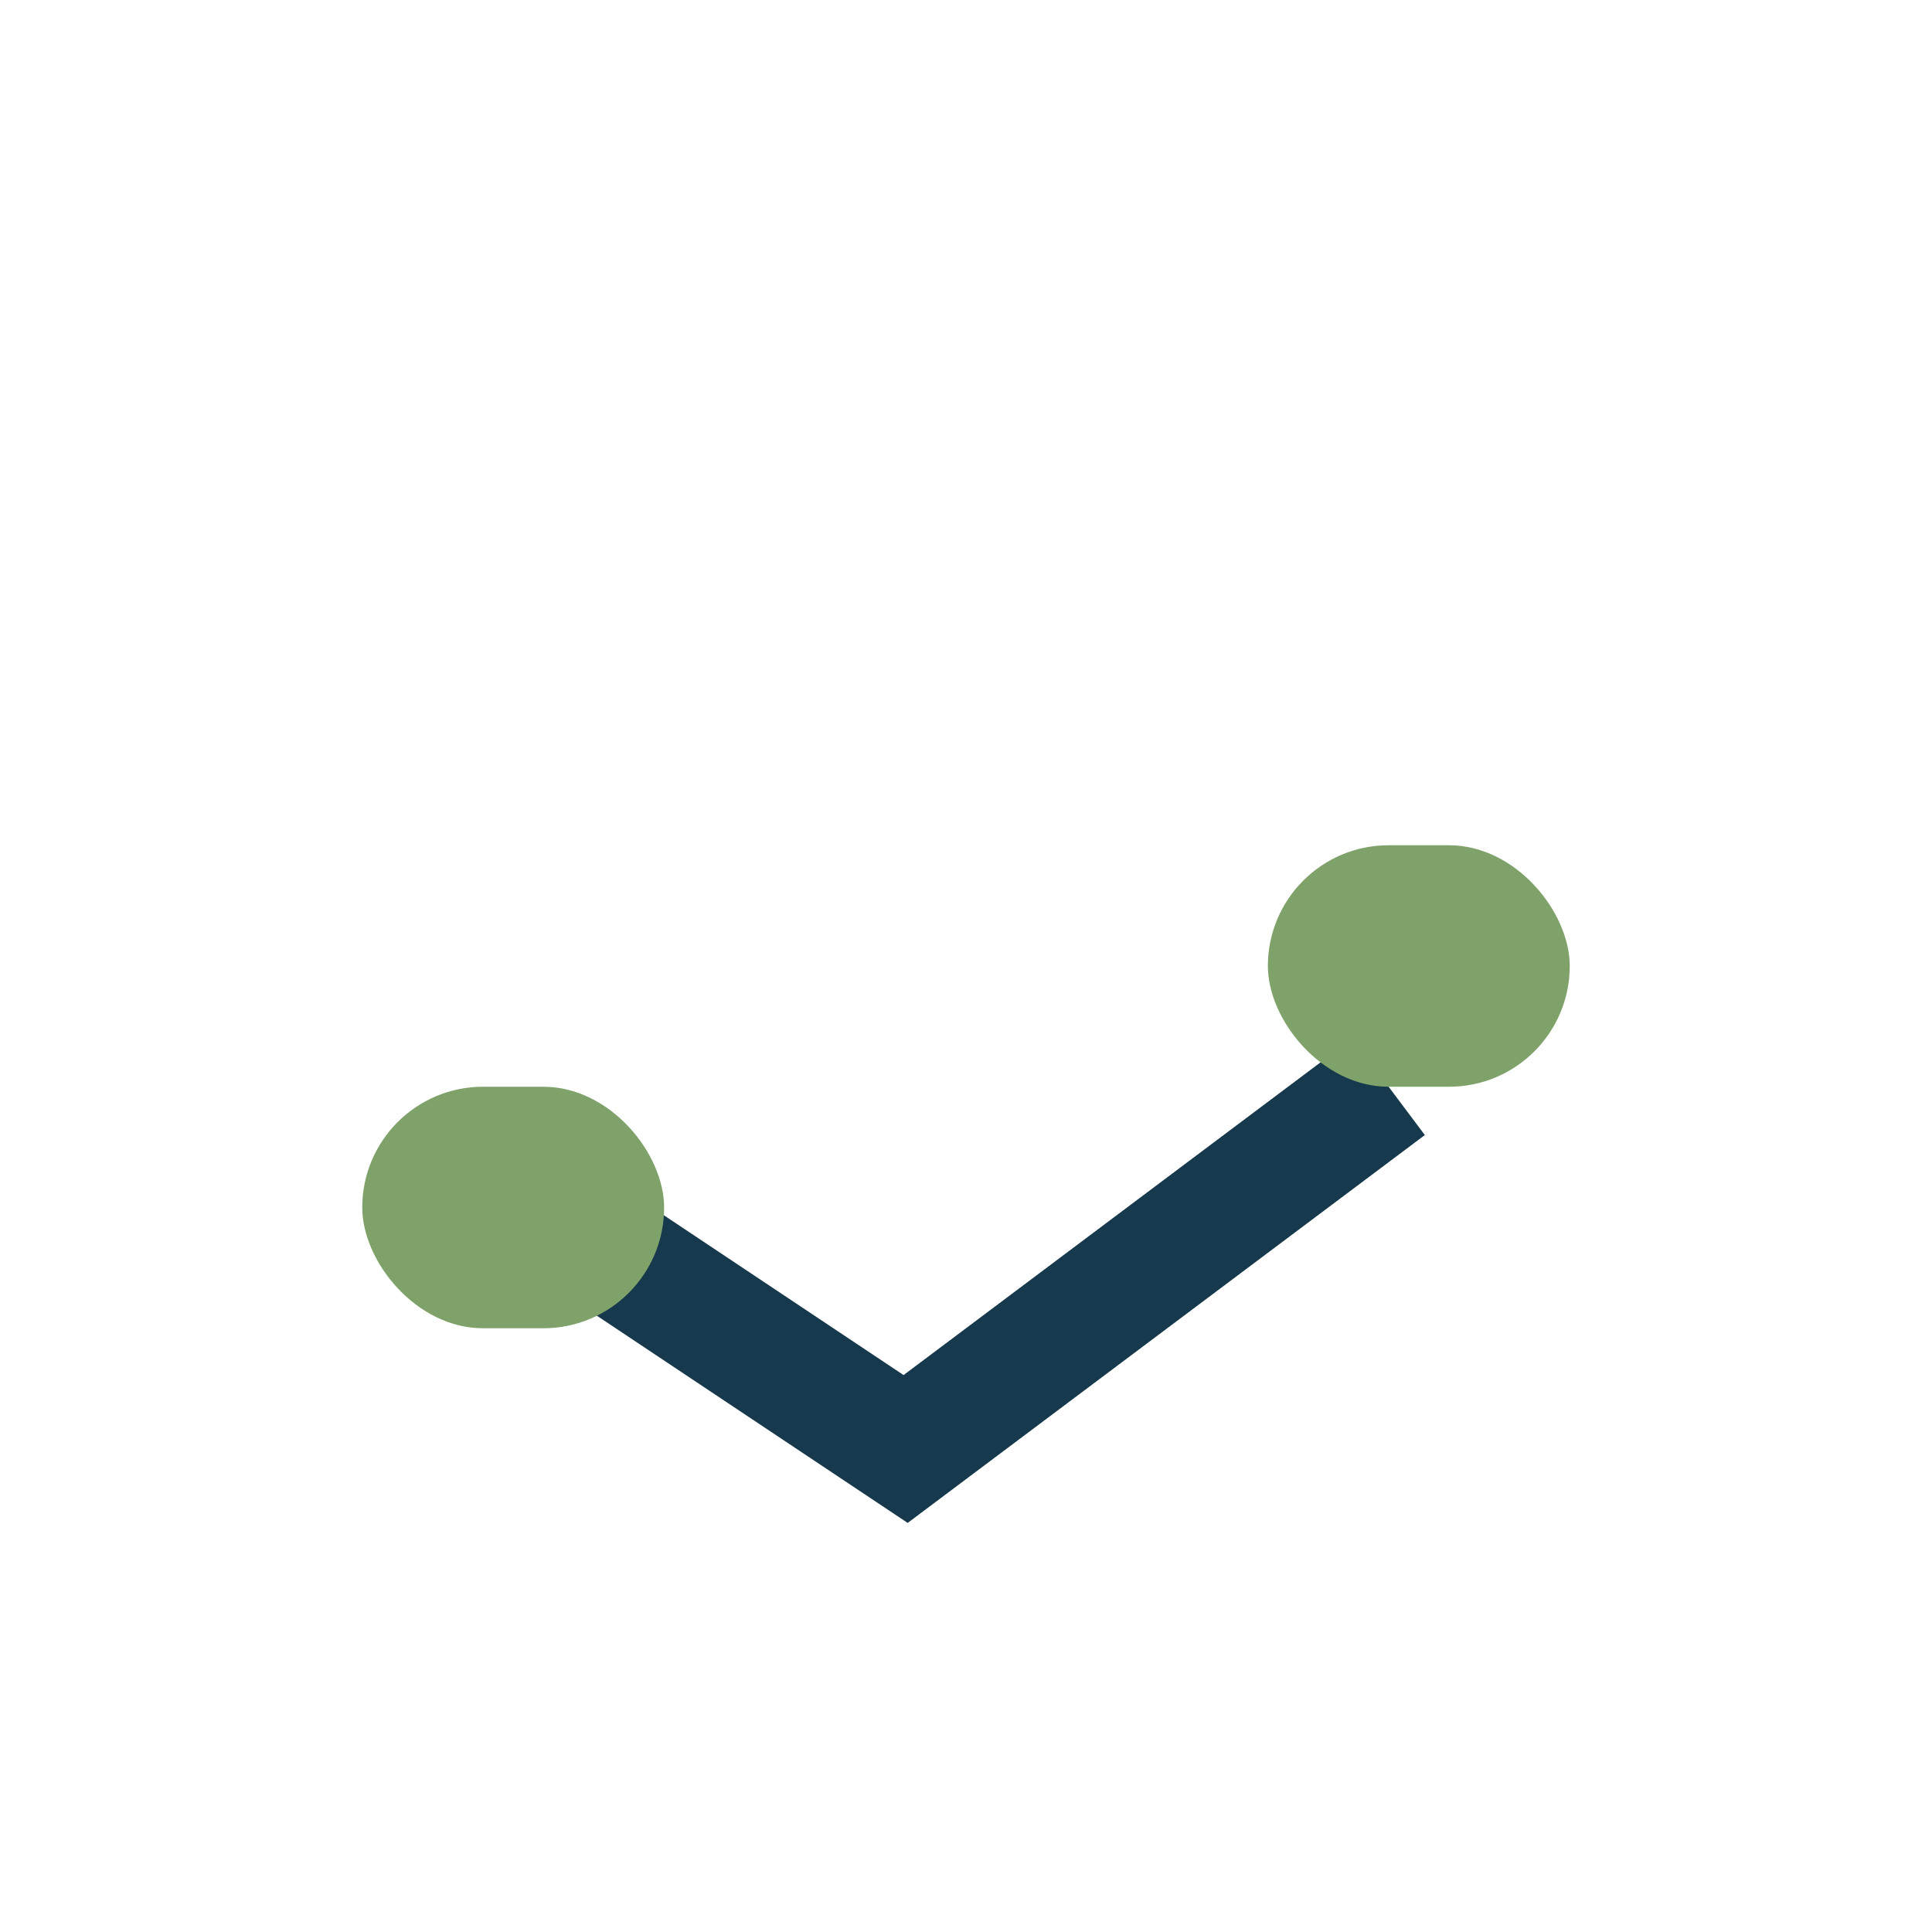 <?xml version="1.0" encoding="UTF-8"?>
<svg xmlns="http://www.w3.org/2000/svg" width="32" height="32" viewBox="0 0 32 32"><path d="M9 20l6 4 8-6" stroke="#17394d" stroke-width="2" fill="none"/><rect x="6" y="18" width="5" height="4" rx="2" fill="#7ea269"/><rect x="21" y="14" width="5" height="4" rx="2" fill="#7ea269"/></svg>